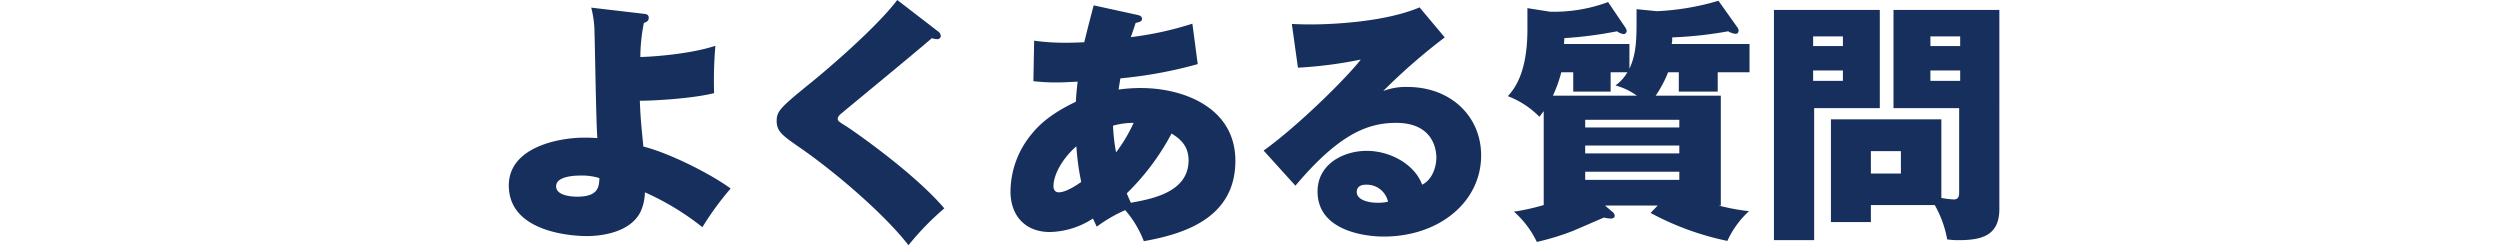 <svg xmlns="http://www.w3.org/2000/svg" width="511" height="50.128" viewBox="0 0 511 50.128">
  <g id="top_23_2024" transform="translate(3870 -6729)">
    <path id="top_23_2024-2" data-name="top_23_2024" d="M-134.784-43.42a21.178,21.178,0,0,1,.676,5.3c.1,3.016.312,17.992.572,21.372-.572-.052-1.508-.1-2.652-.1-5.2,0-15.444,1.924-15.444,9.776,0,10.348,15.028,10.348,16.016,10.348.832,0,8.476,0,10.92-4.992a9.967,9.967,0,0,0,.884-3.952A54.178,54.178,0,0,1-112.06,1.456a59.4,59.4,0,0,1,5.772-7.9c-3.952-2.912-12.428-7.228-17.836-8.58-.52-5.2-.572-5.772-.728-9.36,2.652,0,10.608-.416,15.184-1.56a84,84,0,0,1,.26-9.672c-5.252,1.716-12.9,2.236-15.34,2.288a36.061,36.061,0,0,1,.728-6.968c.468-.156.988-.364.988-1.04,0-.728-.572-.78-1.092-.832Zm1.664,34.84c-.052,1.716-.156,3.8-4.524,3.8-.468,0-4.316,0-4.316-2.132,0-2.184,4.316-2.184,4.94-2.184A12.089,12.089,0,0,1-133.12-8.58Zm60.892-36.4c-4.628,6.084-15.6,15.288-18.1,17.264-5.824,4.732-6.552,5.512-6.552,7.436,0,2.08,1.04,2.912,4.42,5.252,7.9,5.408,18.044,14.3,22.516,20.176a56.5,56.5,0,0,1,7.332-7.54C-69-9.88-81.692-18.564-82.524-19.084c-1.664-1.04-1.872-1.144-1.872-1.664,0-.416.52-.884.936-1.2.52-.468,15.912-13.1,18.3-15.236a3.294,3.294,0,0,0,1.092.208.668.668,0,0,0,.728-.676,1.148,1.148,0,0,0-.52-.884Zm27.82,16.588a38.725,38.725,0,0,0,4.784.26c1.4,0,1.872-.052,4.264-.156-.1.936-.26,2.028-.364,4.108-5.3,2.5-7.7,4.94-9,6.552A18.579,18.579,0,0,0-49.088-5.876c0,4.992,3.016,8.32,8.06,8.32A16.661,16.661,0,0,0-32.24-.312c.26.52.364.78.78,1.664a30.016,30.016,0,0,1,5.824-3.38,21.324,21.324,0,0,1,3.8,6.344C-13.676,2.86-3.12-.364-3.12-12.116c0-10.816-10.5-14.872-19.344-14.872a32.437,32.437,0,0,0-4.524.312c.1-.728.208-1.352.364-2.288a89.187,89.187,0,0,0,15.808-2.912l-1.092-8.268a67.752,67.752,0,0,1-12.584,2.756c.728-2.08.78-2.288.988-2.912.728-.156,1.3-.26,1.3-.832,0-.468-.416-.676-.832-.78l-9.048-1.976c-.416,1.612-.988,3.692-1.924,7.54-1.092.052-2.132.1-3.38.1a46.046,46.046,0,0,1-6.864-.416Zm16.276,9.1a15.446,15.446,0,0,1,4.212-.572,31.879,31.879,0,0,1-3.588,6.032A38.15,38.15,0,0,1-28.132-19.292Zm11.96,1.612c2.132,1.248,3.484,2.86,3.484,5.46,0,6.552-7.488,7.9-11.8,8.684-.416-.936-.624-1.4-.832-1.924A49.117,49.117,0,0,0-16.172-17.68ZM-34.632-7.8c-.988.728-3.172,2.132-4.576,2.132-.936,0-1.092-.78-1.092-1.248,0-2.444,1.924-5.772,4.68-8.164A51.2,51.2,0,0,0-34.632-7.8Zm69.16-35.672c-6.708,2.86-17.108,3.484-22.308,3.484-1.716,0-2.808-.052-3.8-.1l1.248,8.944a86.777,86.777,0,0,0,12.844-1.664C19.76-29.224,9.88-19.4,2.652-14.2l6.5,7.176c8.736-10.348,14.56-12.844,20.592-12.844,7.7,0,8.216,5.668,8.216,7.072,0,1.872-.78,4.524-2.912,5.564-1.456-4.056-6.4-6.916-11.336-6.916-4.524,0-10.036,2.548-10.036,8.32,0,7.9,9.412,9.2,13.52,9.2,11.336,0,19.916-7.072,19.916-16.588,0-8.008-6.24-13.988-15.028-13.988a12.887,12.887,0,0,0-4.992.832A121.753,121.753,0,0,1,39.676-37.336ZM28.08-3.744a9.829,9.829,0,0,1-2.184.208c-1.456,0-4.212-.416-4.212-2.236,0-.468.208-1.456,1.872-1.456A4.434,4.434,0,0,1,28.08-3.744Zm50.8-36.348c0,4.264-.312,6.708-1.456,9.152v-5.044H64.064c0-.26.052-.988.052-1.2a82.344,82.344,0,0,0,10.764-1.4,3.046,3.046,0,0,0,1.352.572.638.638,0,0,0,.624-.676,1.279,1.279,0,0,0-.208-.572l-3.588-5.3A31.744,31.744,0,0,1,61.2-42.588l-4.628-.728V-39c0,9-2.7,12.22-4,13.676a17.953,17.953,0,0,1,6.448,4.212c.364-.468.468-.624.884-1.144V-3.068A46.364,46.364,0,0,1,53.82-1.716,19.437,19.437,0,0,1,58.5,4.472a52.672,52.672,0,0,0,7.332-2.236c.884-.364,5.408-2.34,6.4-2.756a6.016,6.016,0,0,0,1.4.208c.416,0,.78-.156.78-.572a1.115,1.115,0,0,0-.52-.832L72.436-2.964H83.2L81.744-1.456a57.779,57.779,0,0,0,15.7,5.72,18.831,18.831,0,0,1,4.42-6.084A43.25,43.25,0,0,1,95.68-2.964H96.1V-25.428H82.784a23.85,23.85,0,0,0,2.548-4.784h2.184v3.952h7.956v-3.952h6.5v-5.772H86.06a4.693,4.693,0,0,0,.1-1.352A80.951,80.951,0,0,0,97.6-38.584a3.7,3.7,0,0,0,1.508.52c.26,0,.624-.1.624-.676a1,1,0,0,0-.156-.52l-3.952-5.564a52.573,52.573,0,0,1-12.584,2.132l-4.16-.416Zm-10.5,19.6H87.62v1.56H68.38Zm19.24,6.864H68.38v-1.612H87.62Zm-25.844-11.8a25.826,25.826,0,0,0,1.716-4.784h2.444v3.952H73.58v-3.952h3.432a8.876,8.876,0,0,1-2.444,2.7,13.309,13.309,0,0,1,4.368,2.08ZM87.62-8.216H68.38V-9.88H87.62Zm39.156,5.148h13.052a22.065,22.065,0,0,1,2.548,7.02,14.827,14.827,0,0,0,2.288.156c4.524,0,8.372-.78,8.372-6.344V-42.952H131.4V-22.88H144.82V-5.512c0,.832-.312,1.3-1.092,1.3a18.636,18.636,0,0,1-2.548-.312V-20.592H118.612V.416h8.164Zm12.168-32.5v-1.976h6.084v1.976Zm6.084,4.992v2.132h-6.084v-2.132ZM126.776-9.516v-4.576h6.136v4.576ZM106.964-42.952V4.108h8.216V-22.88H128.6V-42.952Zm8.008,7.384v-1.976h6.084v1.976Zm6.084,4.992v2.132h-6.084v-2.132Z" transform="translate(-3614.368 6773.98)" fill="#172f5d"/>
    <rect id="長方形_527" data-name="長方形 527" width="511" height="50" transform="translate(-3870 6729)" fill="rgba(255,255,255,0)"/>
  </g>
</svg>
